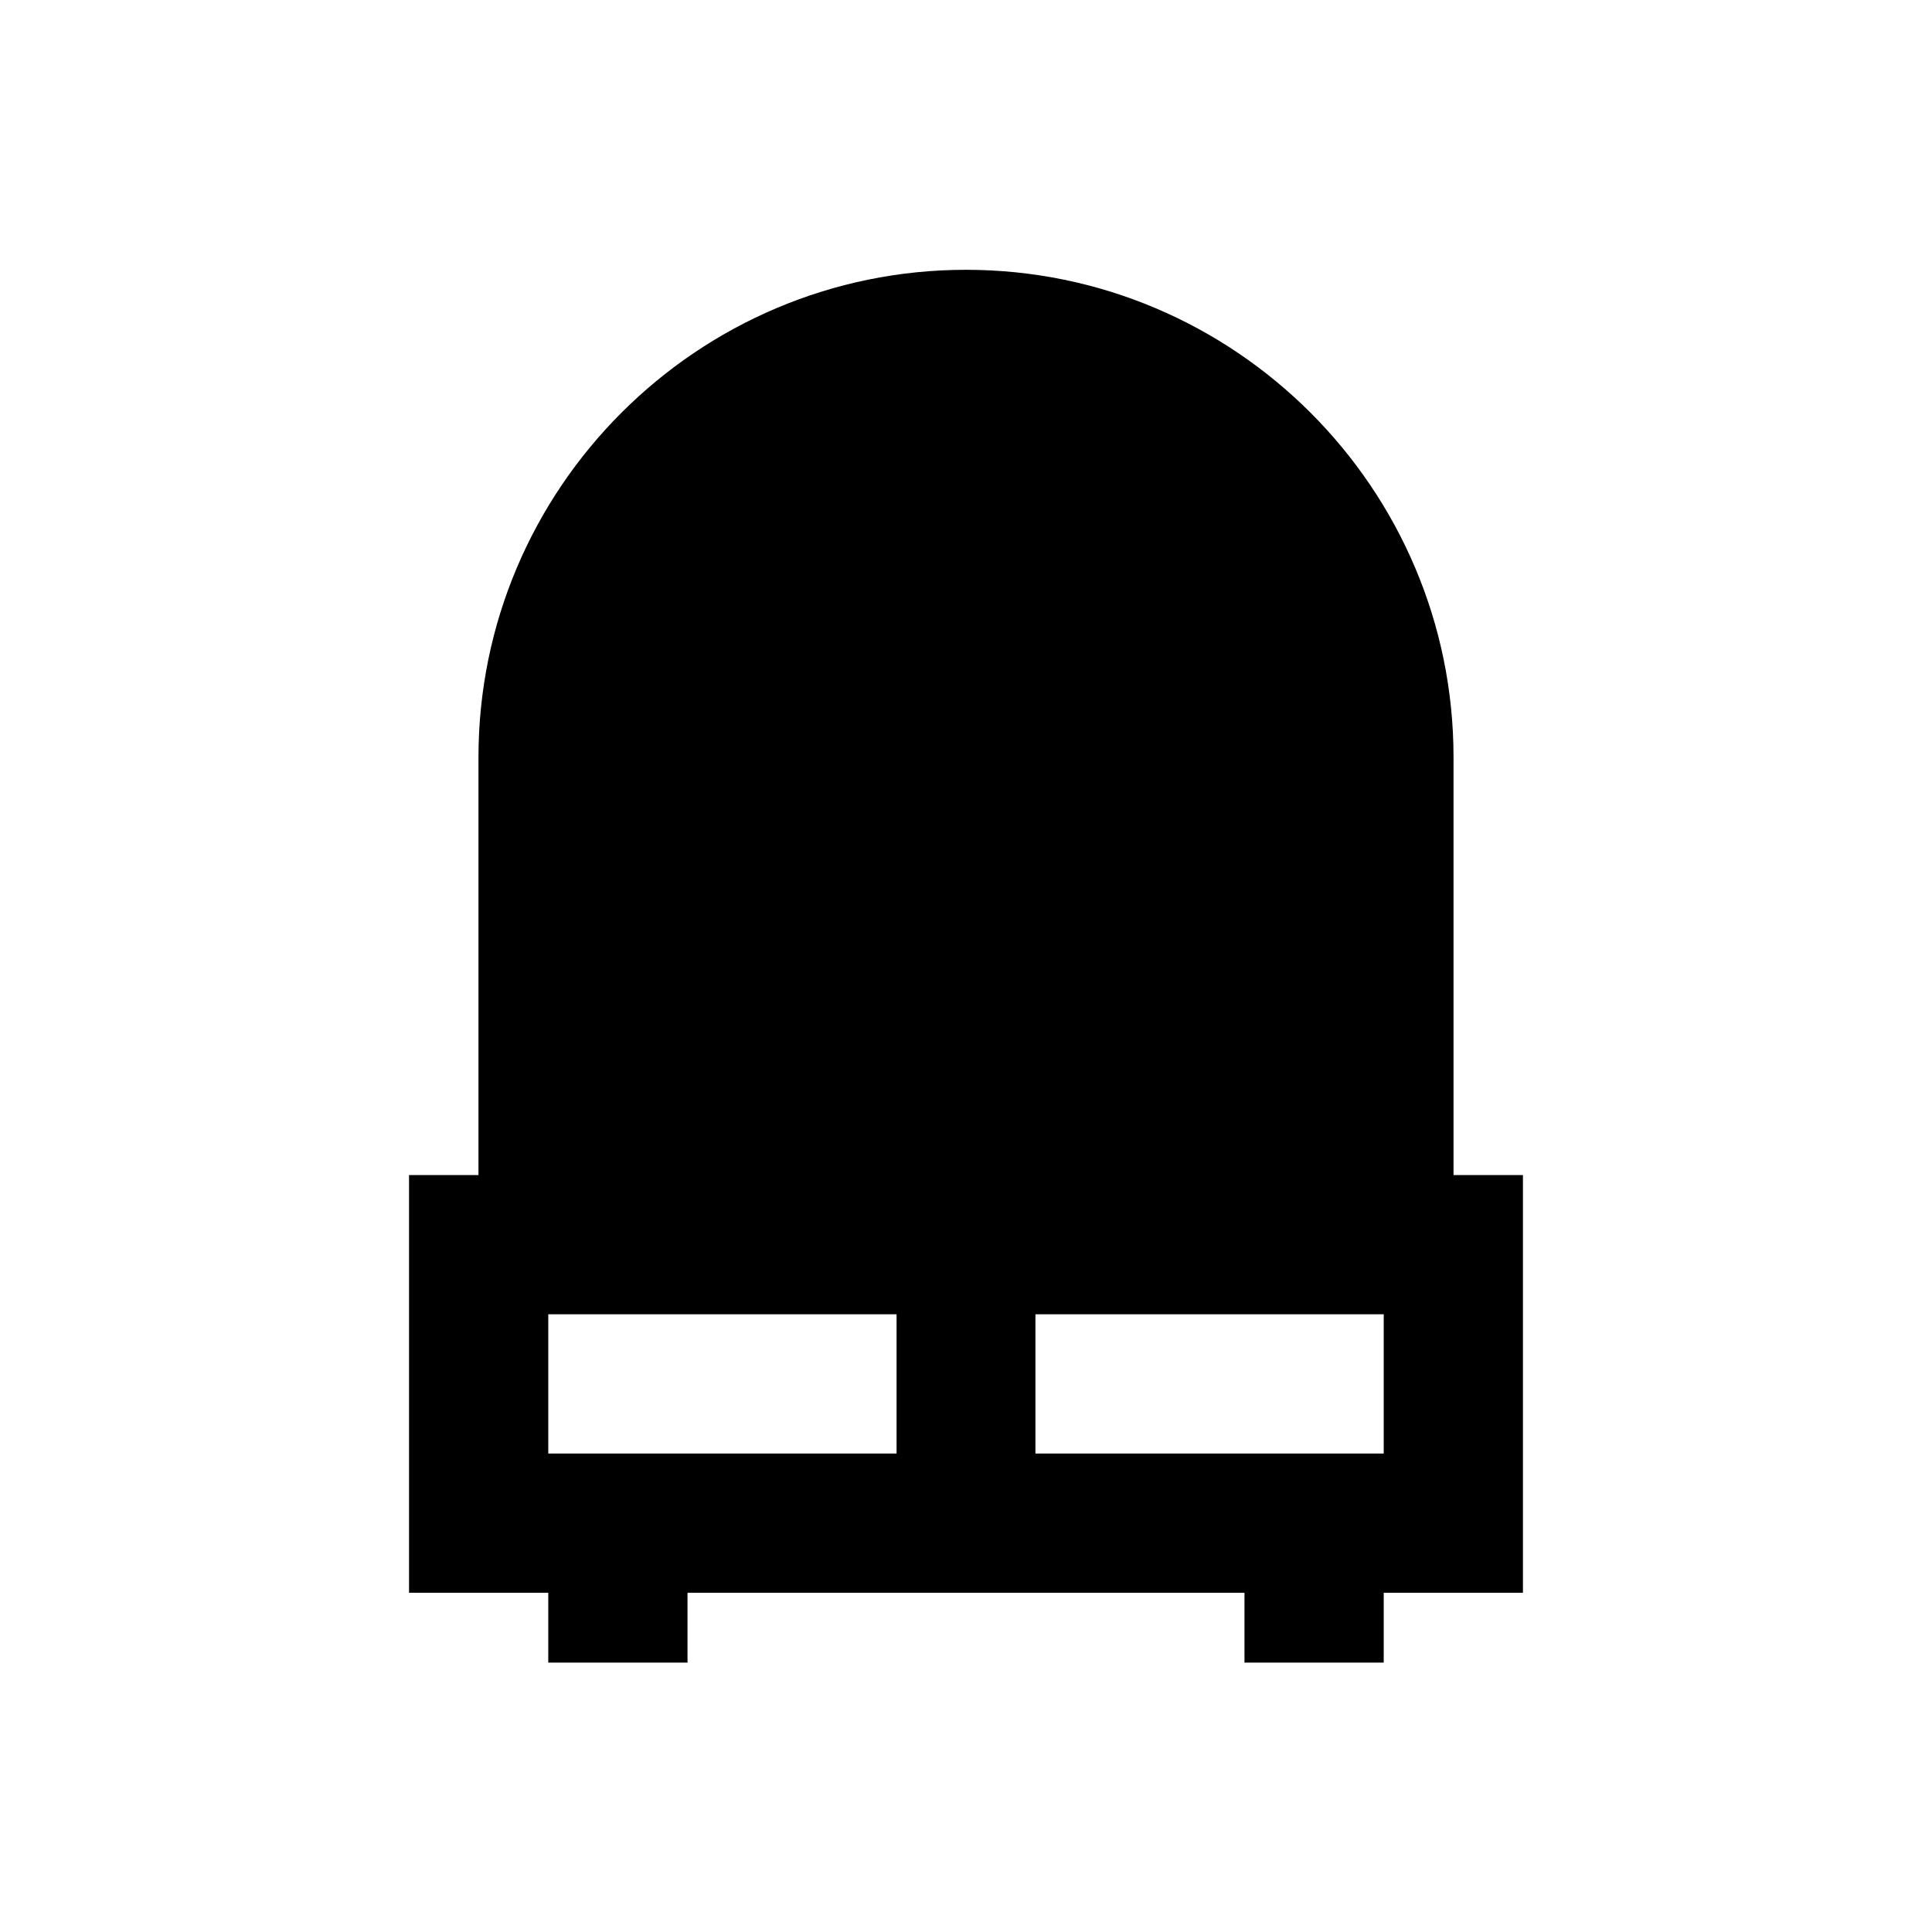 <?xml version="1.0" encoding="UTF-8"?>
<!-- Uploaded to: SVG Repo, www.svgrepo.com, Generator: SVG Repo Mixer Tools -->
<svg fill="#000000" width="800px" height="800px" version="1.1" viewBox="144 144 512 512" xmlns="http://www.w3.org/2000/svg">
 <path d="m529.2 455.4v-110.7c0-71.242-57.957-129.2-129.2-129.2s-129.2 57.957-129.2 129.2v110.7h-18.402v110.7h36.898v18.5h36.902v-18.5h147.6v18.5h36.898v-18.5h36.898v-110.7zm-147.6 73.801h-92.301v-36.898h92.301zm129.1 0h-92.301v-36.898h92.301z"/>
</svg>